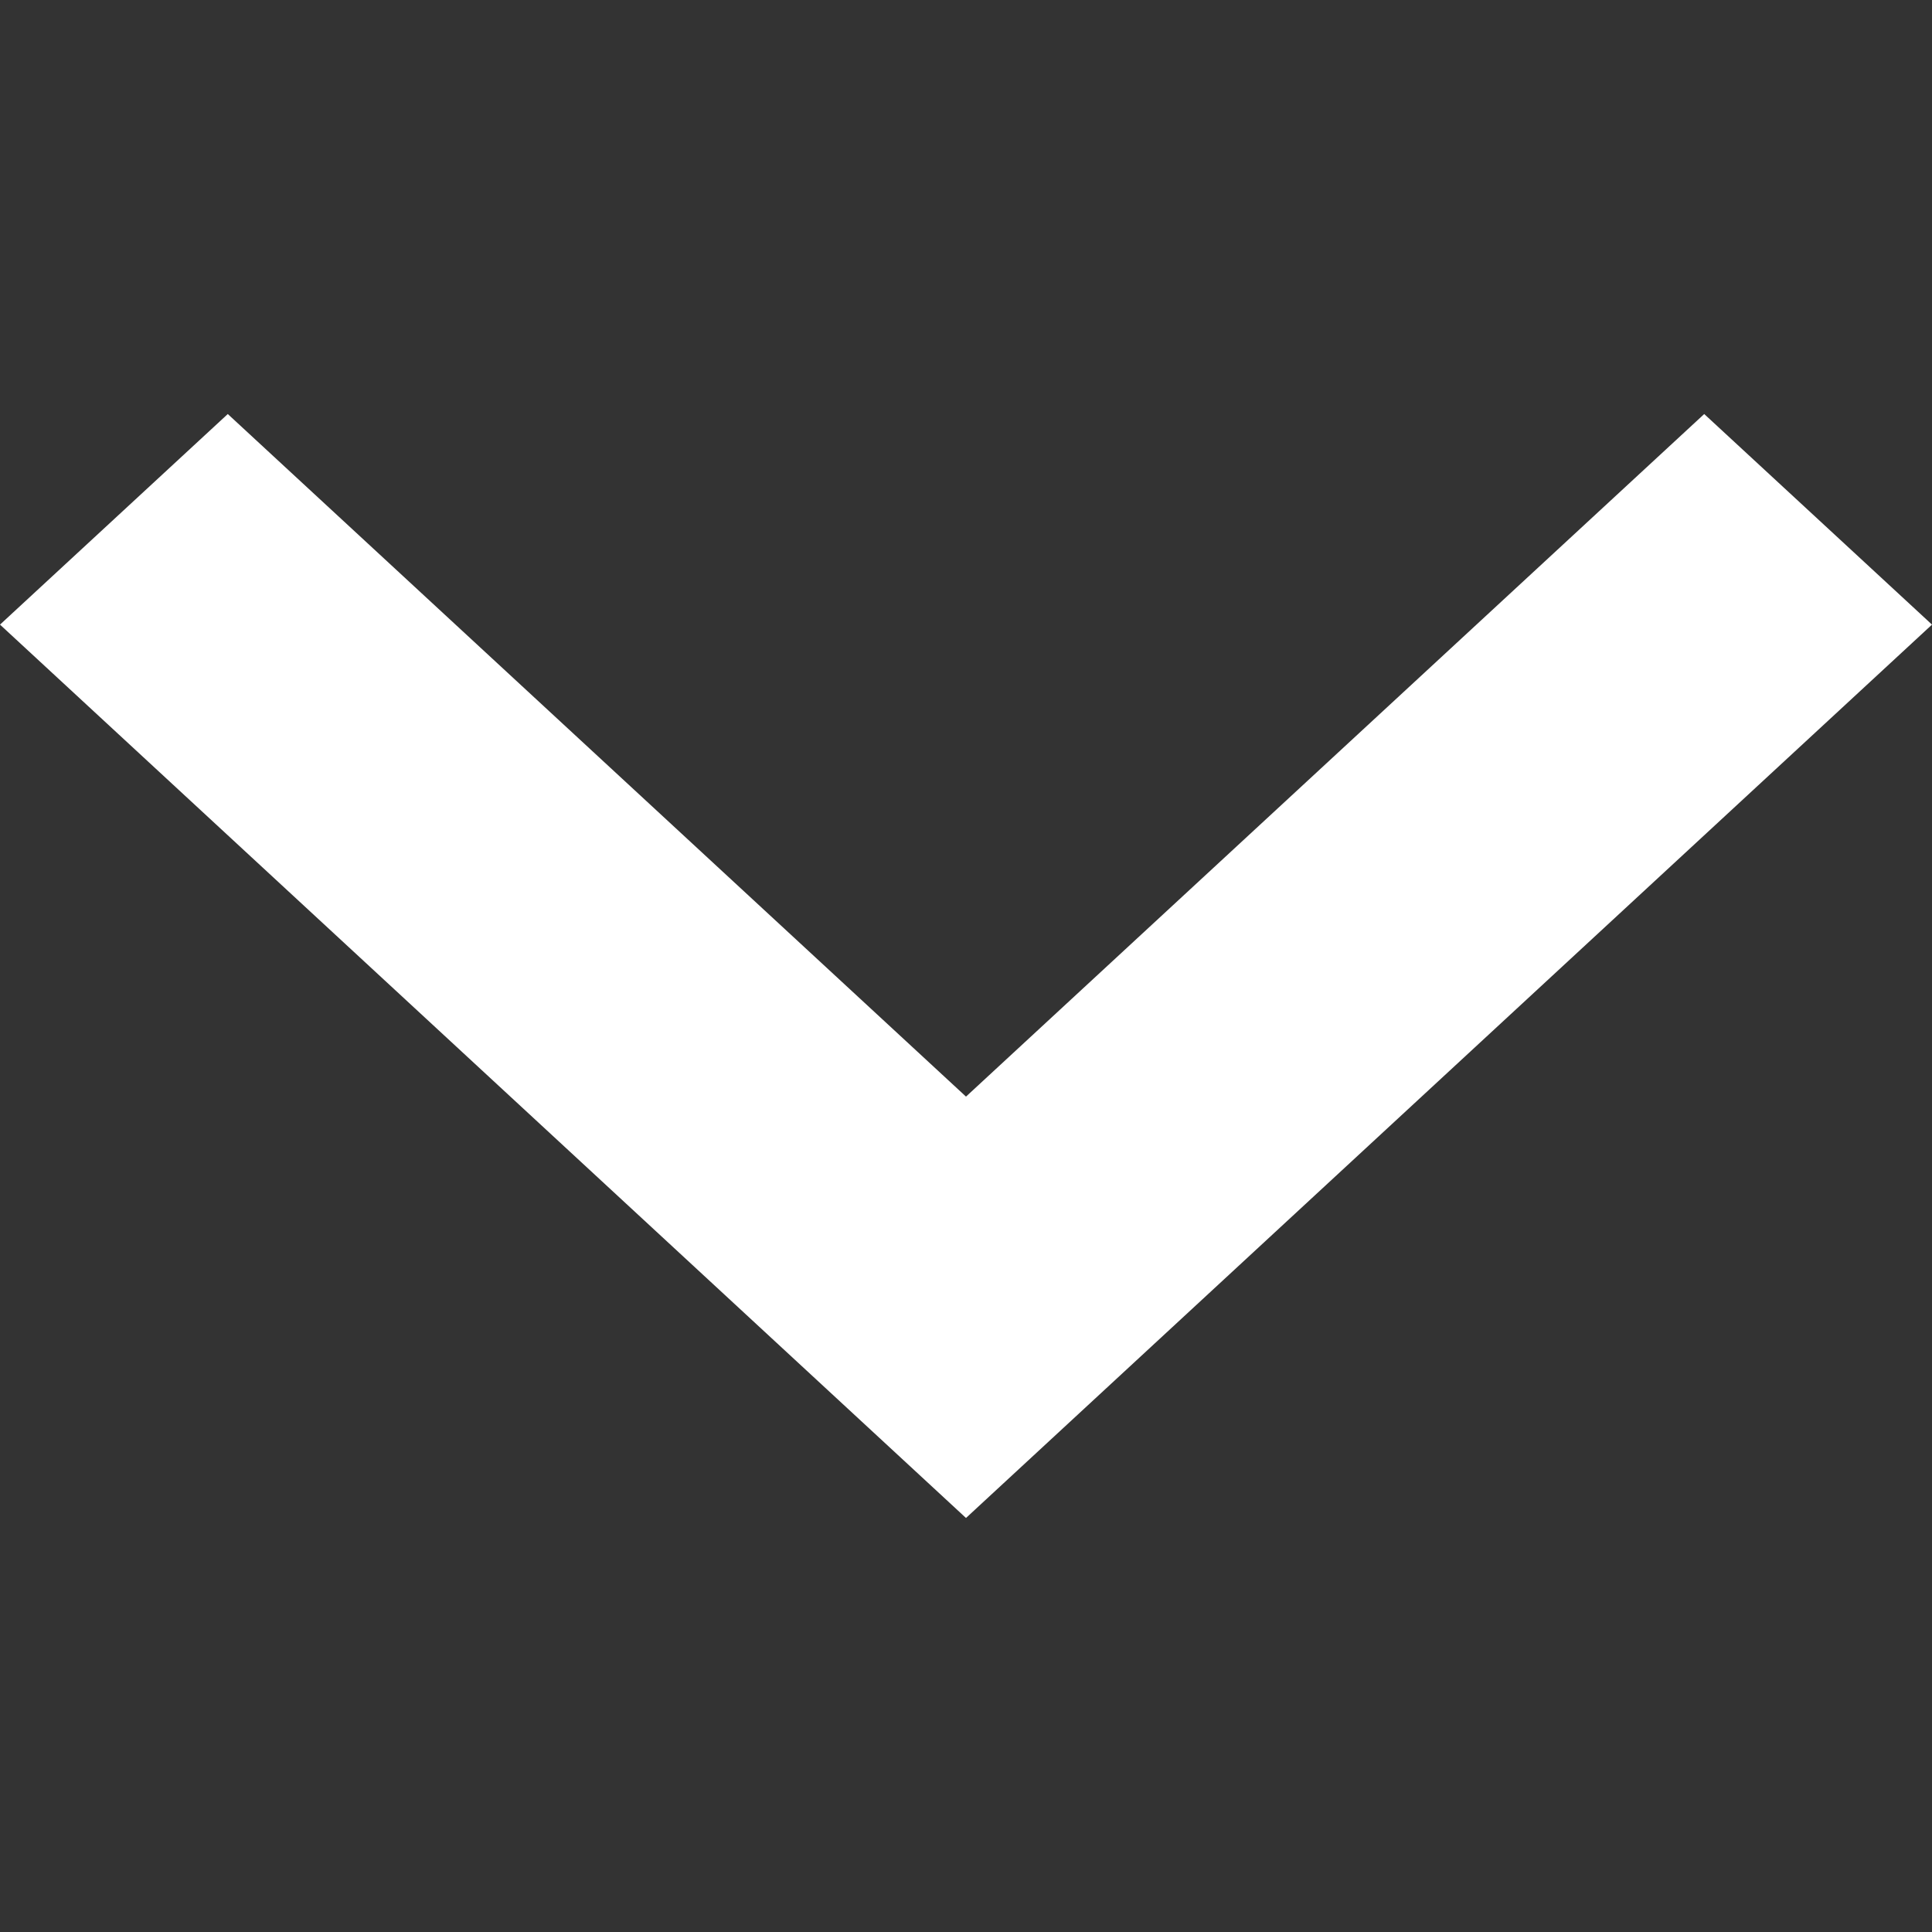 <svg width="10" height="10" viewBox="0 0 10 10" fill="none" xmlns="http://www.w3.org/2000/svg">
<rect x="0" y="0" width="10" height="10" fill="#333333" stroke="none"/>
<g clip-path="url(#clip0_611_906)">
<path d="M1.179 2.143L5.5139e-08 3.233L5 7.857L10 3.233L8.821 2.143L5 5.676L1.179 2.143Z" fill="white"/>
</g>
<defs>
<clipPath id="clip0_611_906">
<rect width="10" height="10" fill="white" transform="translate(0 10) rotate(-90)"/>
</clipPath>
</defs>
</svg>
